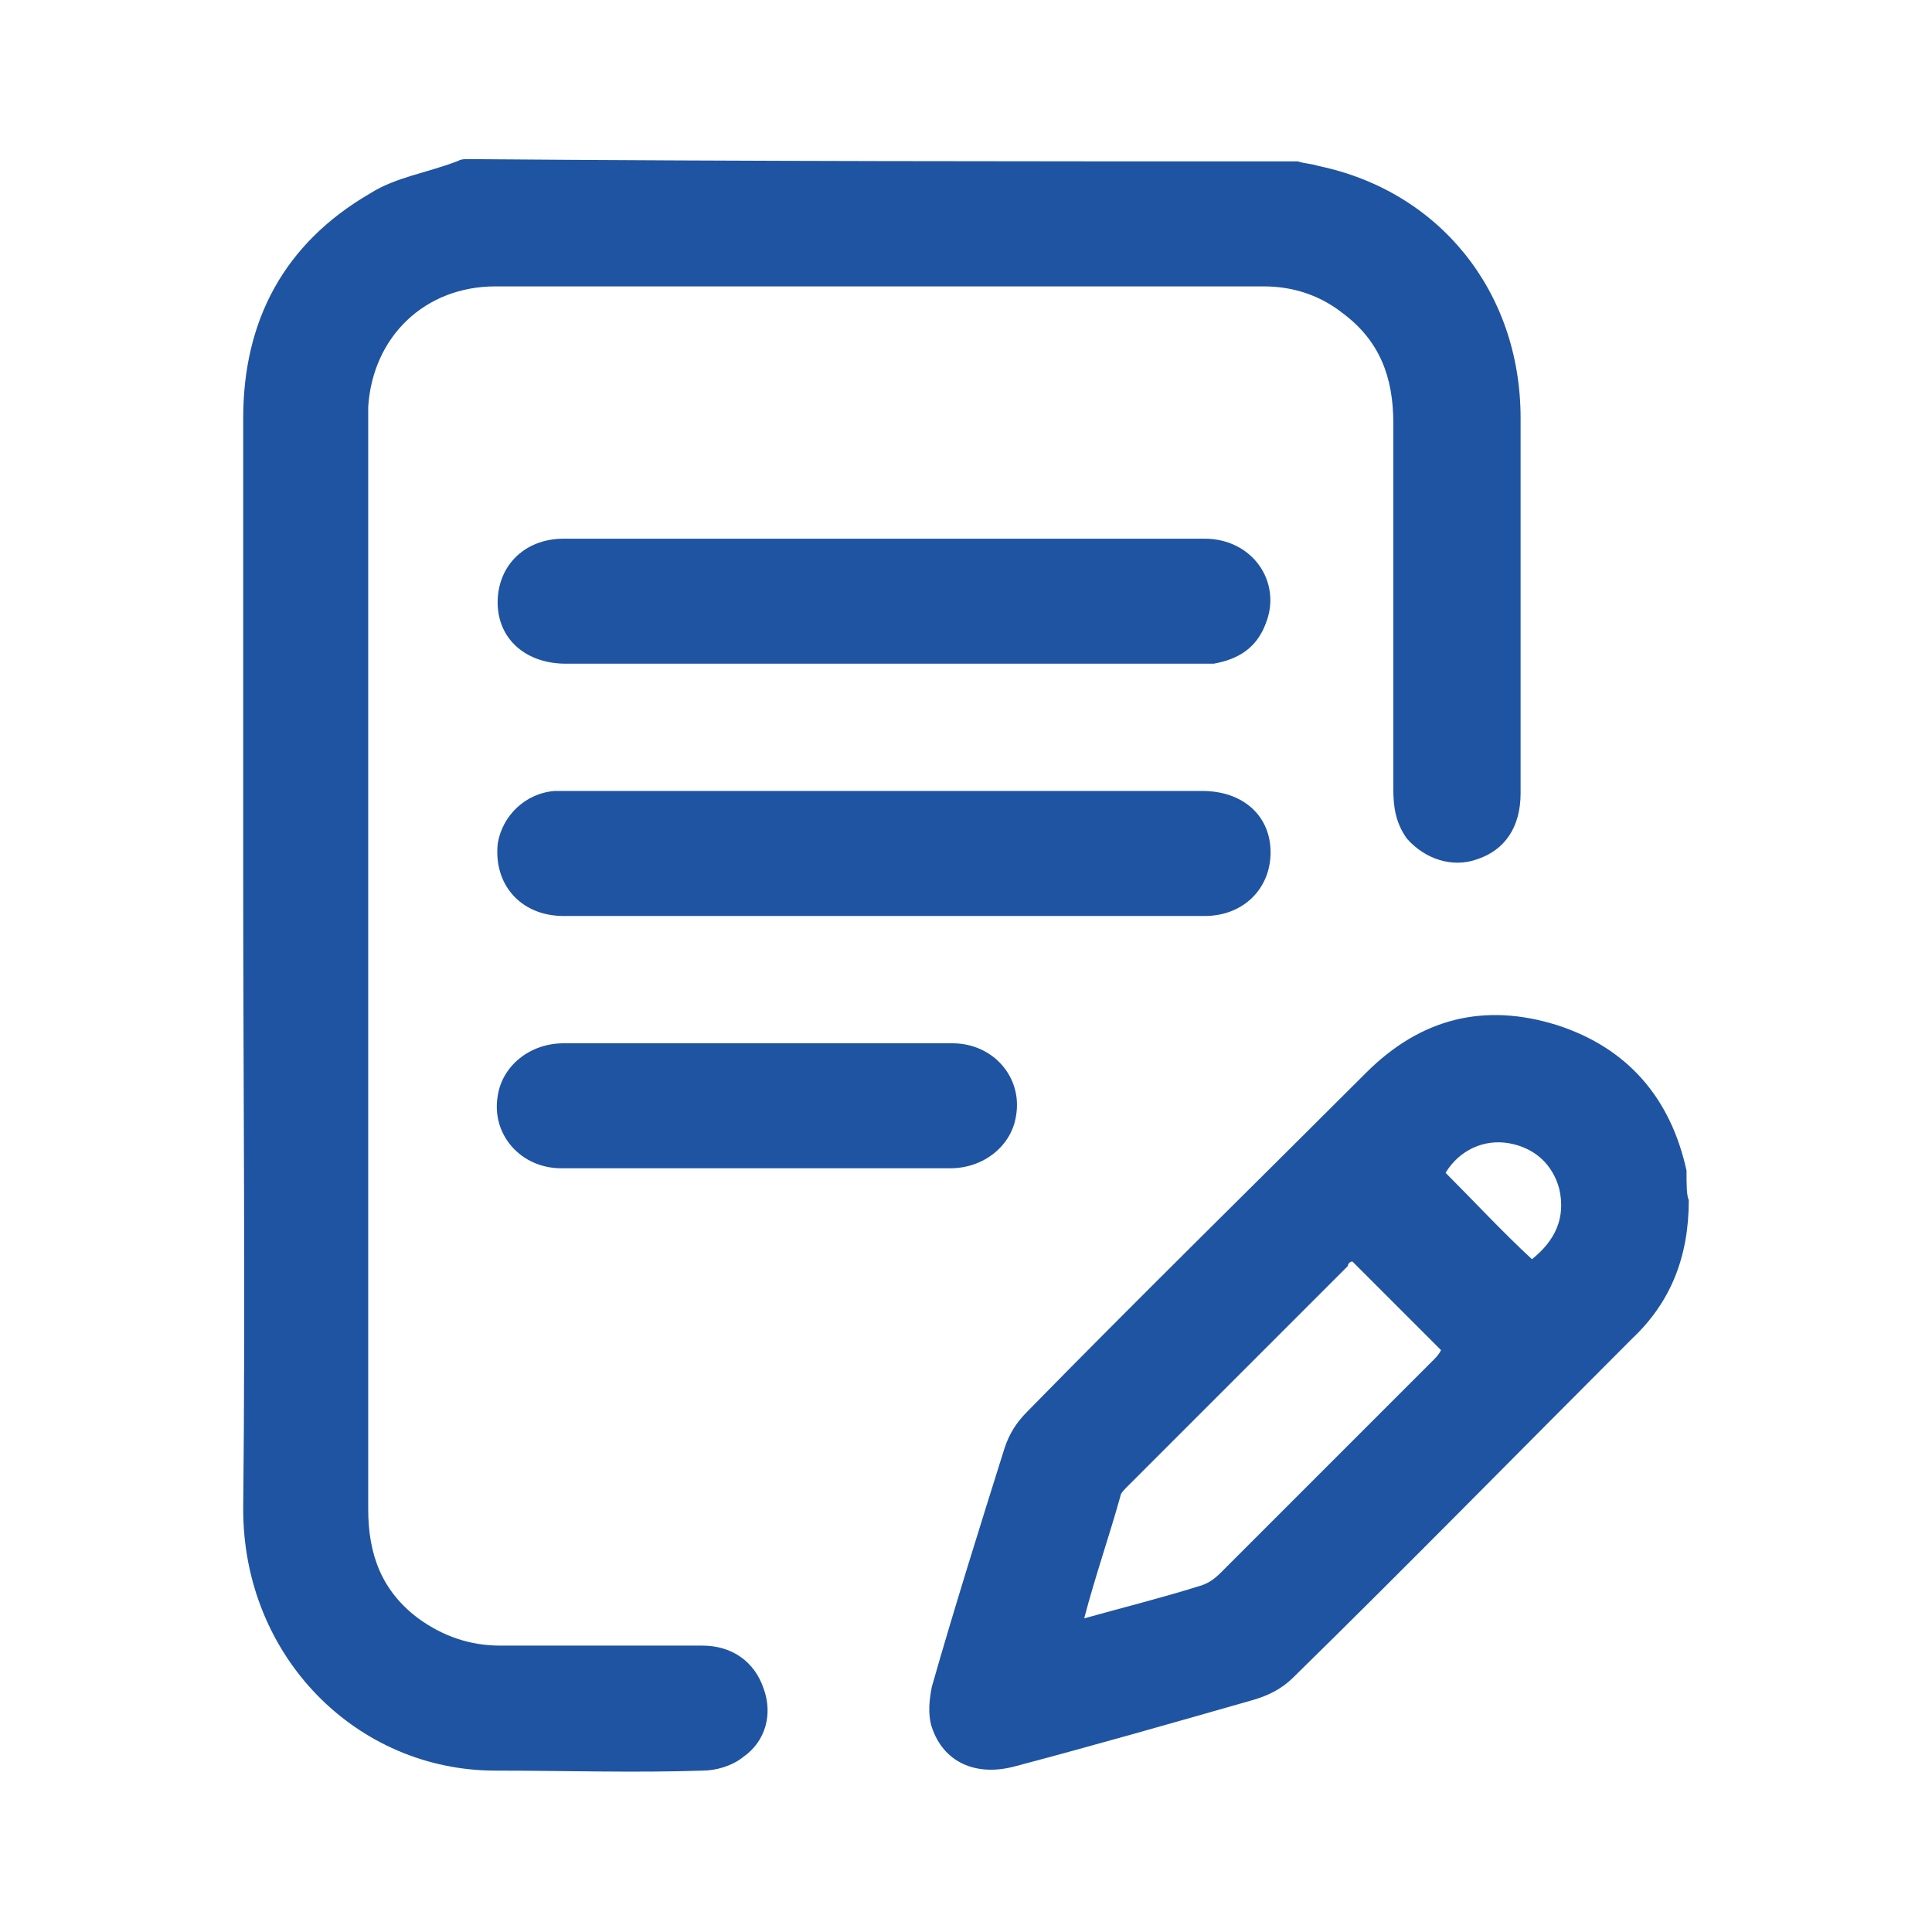 <?xml version="1.0" encoding="utf-8"?>
<!-- Generator: Adobe Illustrator 27.2.0, SVG Export Plug-In . SVG Version: 6.00 Build 0)  -->
<svg version="1.1" id="Vrstva_1" xmlns="http://www.w3.org/2000/svg" xmlns:xlink="http://www.w3.org/1999/xlink" x="0px" y="0px"
	 viewBox="0 0 85 85" style="enable-background:new 0 0 85 85;" xml:space="preserve">
<style type="text/css">
	.st0{fill:#1F54A2;}
</style>
<g>
	<path class="st0" d="M57.1,7.1c0.3,0.1,0.6,0.1,0.9,0.2c5.3,1.1,8.9,5.5,8.9,11.1c0,5.5,0,11,0,16.5c0,1.5-0.7,2.5-1.9,2.9
		c-1.1,0.4-2.3,0-3.1-0.9c-0.5-0.7-0.6-1.4-0.6-2.2c0-5.4,0-10.7,0-16.1c0-2-0.6-3.6-2.2-4.8c-1-0.8-2.2-1.2-3.5-1.2
		c-11.3,0-22.6,0-33.8,0c-3.1,0-5.4,2.2-5.6,5.3c0,0.2,0,0.5,0,0.7c0,15.9,0,31.9,0,47.8c0,2,0.6,3.6,2.2,4.8
		c1.1,0.8,2.3,1.2,3.6,1.2c3,0,6,0,8.9,0c1.3,0,2.3,0.7,2.7,1.9c0.4,1.1,0.1,2.3-0.9,3c-0.5,0.4-1.2,0.6-1.8,0.6c-3,0.1-6.1,0-9.1,0
		c-6.1,0-11.1-5-11.1-11.5c0.1-9.3,0-18.6,0-27.9c0-6.7,0-13.4,0-20.1c0-4.3,1.8-7.7,5.6-9.9c1.1-0.7,2.5-0.9,3.8-1.4
		c0.2-0.1,0.3-0.1,0.5-0.1C32.8,7.1,44.9,7.1,57.1,7.1z"/>
	<path class="st0" d="M74.3,52.8c0,2.5-0.8,4.5-2.5,6.1c-5,5-9.9,10-14.9,14.9c-0.5,0.5-1.1,0.8-1.8,1c-3.5,1-7,2-10.4,2.9
		c-1.8,0.5-3.2-0.2-3.7-1.7c-0.2-0.6-0.1-1.3,0-1.8c1-3.5,2.1-7,3.2-10.5c0.2-0.6,0.5-1.1,1-1.6c4.9-5,9.9-9.9,14.9-14.9
		c2.4-2.4,5.2-3.1,8.4-2.1c3.1,1,5,3.2,5.7,6.4C74.2,52.1,74.2,52.6,74.3,52.8z M47.7,71.2c1.8-0.5,3.4-0.9,5-1.4
		c0.4-0.1,0.7-0.3,1-0.6c3.1-3.1,6.2-6.2,9.3-9.3c0.2-0.2,0.3-0.3,0.4-0.5c-1.3-1.3-2.6-2.6-3.9-3.9c-0.1,0-0.2,0.1-0.2,0.2
		c-3.2,3.2-6.5,6.5-9.7,9.7c-0.1,0.1-0.3,0.3-0.3,0.4C48.8,67.6,48.2,69.3,47.7,71.2z M67.4,55.4c1-0.8,1.5-1.8,1.2-3.1
		c-0.3-1.1-1.1-1.8-2.2-2c-1.1-0.2-2.2,0.3-2.8,1.3C64.9,52.9,66.1,54.2,67.4,55.4z"/>
	<path class="st0" d="M38.9,23.7c4.7,0,9.4,0,14.1,0c2.1,0,3.4,1.9,2.7,3.7c-0.4,1.1-1.2,1.6-2.3,1.8c-0.2,0-0.4,0-0.6,0
		c-9.3,0-18.6,0-27.9,0c-1.7,0-2.9-1-3-2.5c-0.1-1.7,1.1-3,2.9-3c3.5,0,7,0,10.4,0C36.4,23.7,37.6,23.7,38.9,23.7z"/>
	<path class="st0" d="M38.8,40.3c-4.7,0-9.4,0-14,0c-1.9,0-3.1-1.4-2.9-3.2c0.2-1.2,1.2-2.2,2.5-2.3c0.2,0,0.4,0,0.6,0
		c9.3,0,18.6,0,27.9,0c1.8,0,3,1.1,3,2.7c0,1.6-1.2,2.8-2.9,2.8c-2.9,0-5.8,0-8.7,0C42.5,40.3,40.6,40.3,38.8,40.3z"/>
	<path class="st0" d="M33.3,51.4c-2.9,0-5.7,0-8.6,0c-1.8,0-3.1-1.5-2.8-3.2c0.2-1.3,1.4-2.3,2.9-2.3c2.8,0,5.6,0,8.4,0
		c2.9,0,5.8,0,8.7,0c1.8,0,3.1,1.5,2.8,3.2c-0.2,1.3-1.4,2.3-2.9,2.3C38.9,51.4,36.1,51.4,33.3,51.4z"/>
</g>
</svg>
